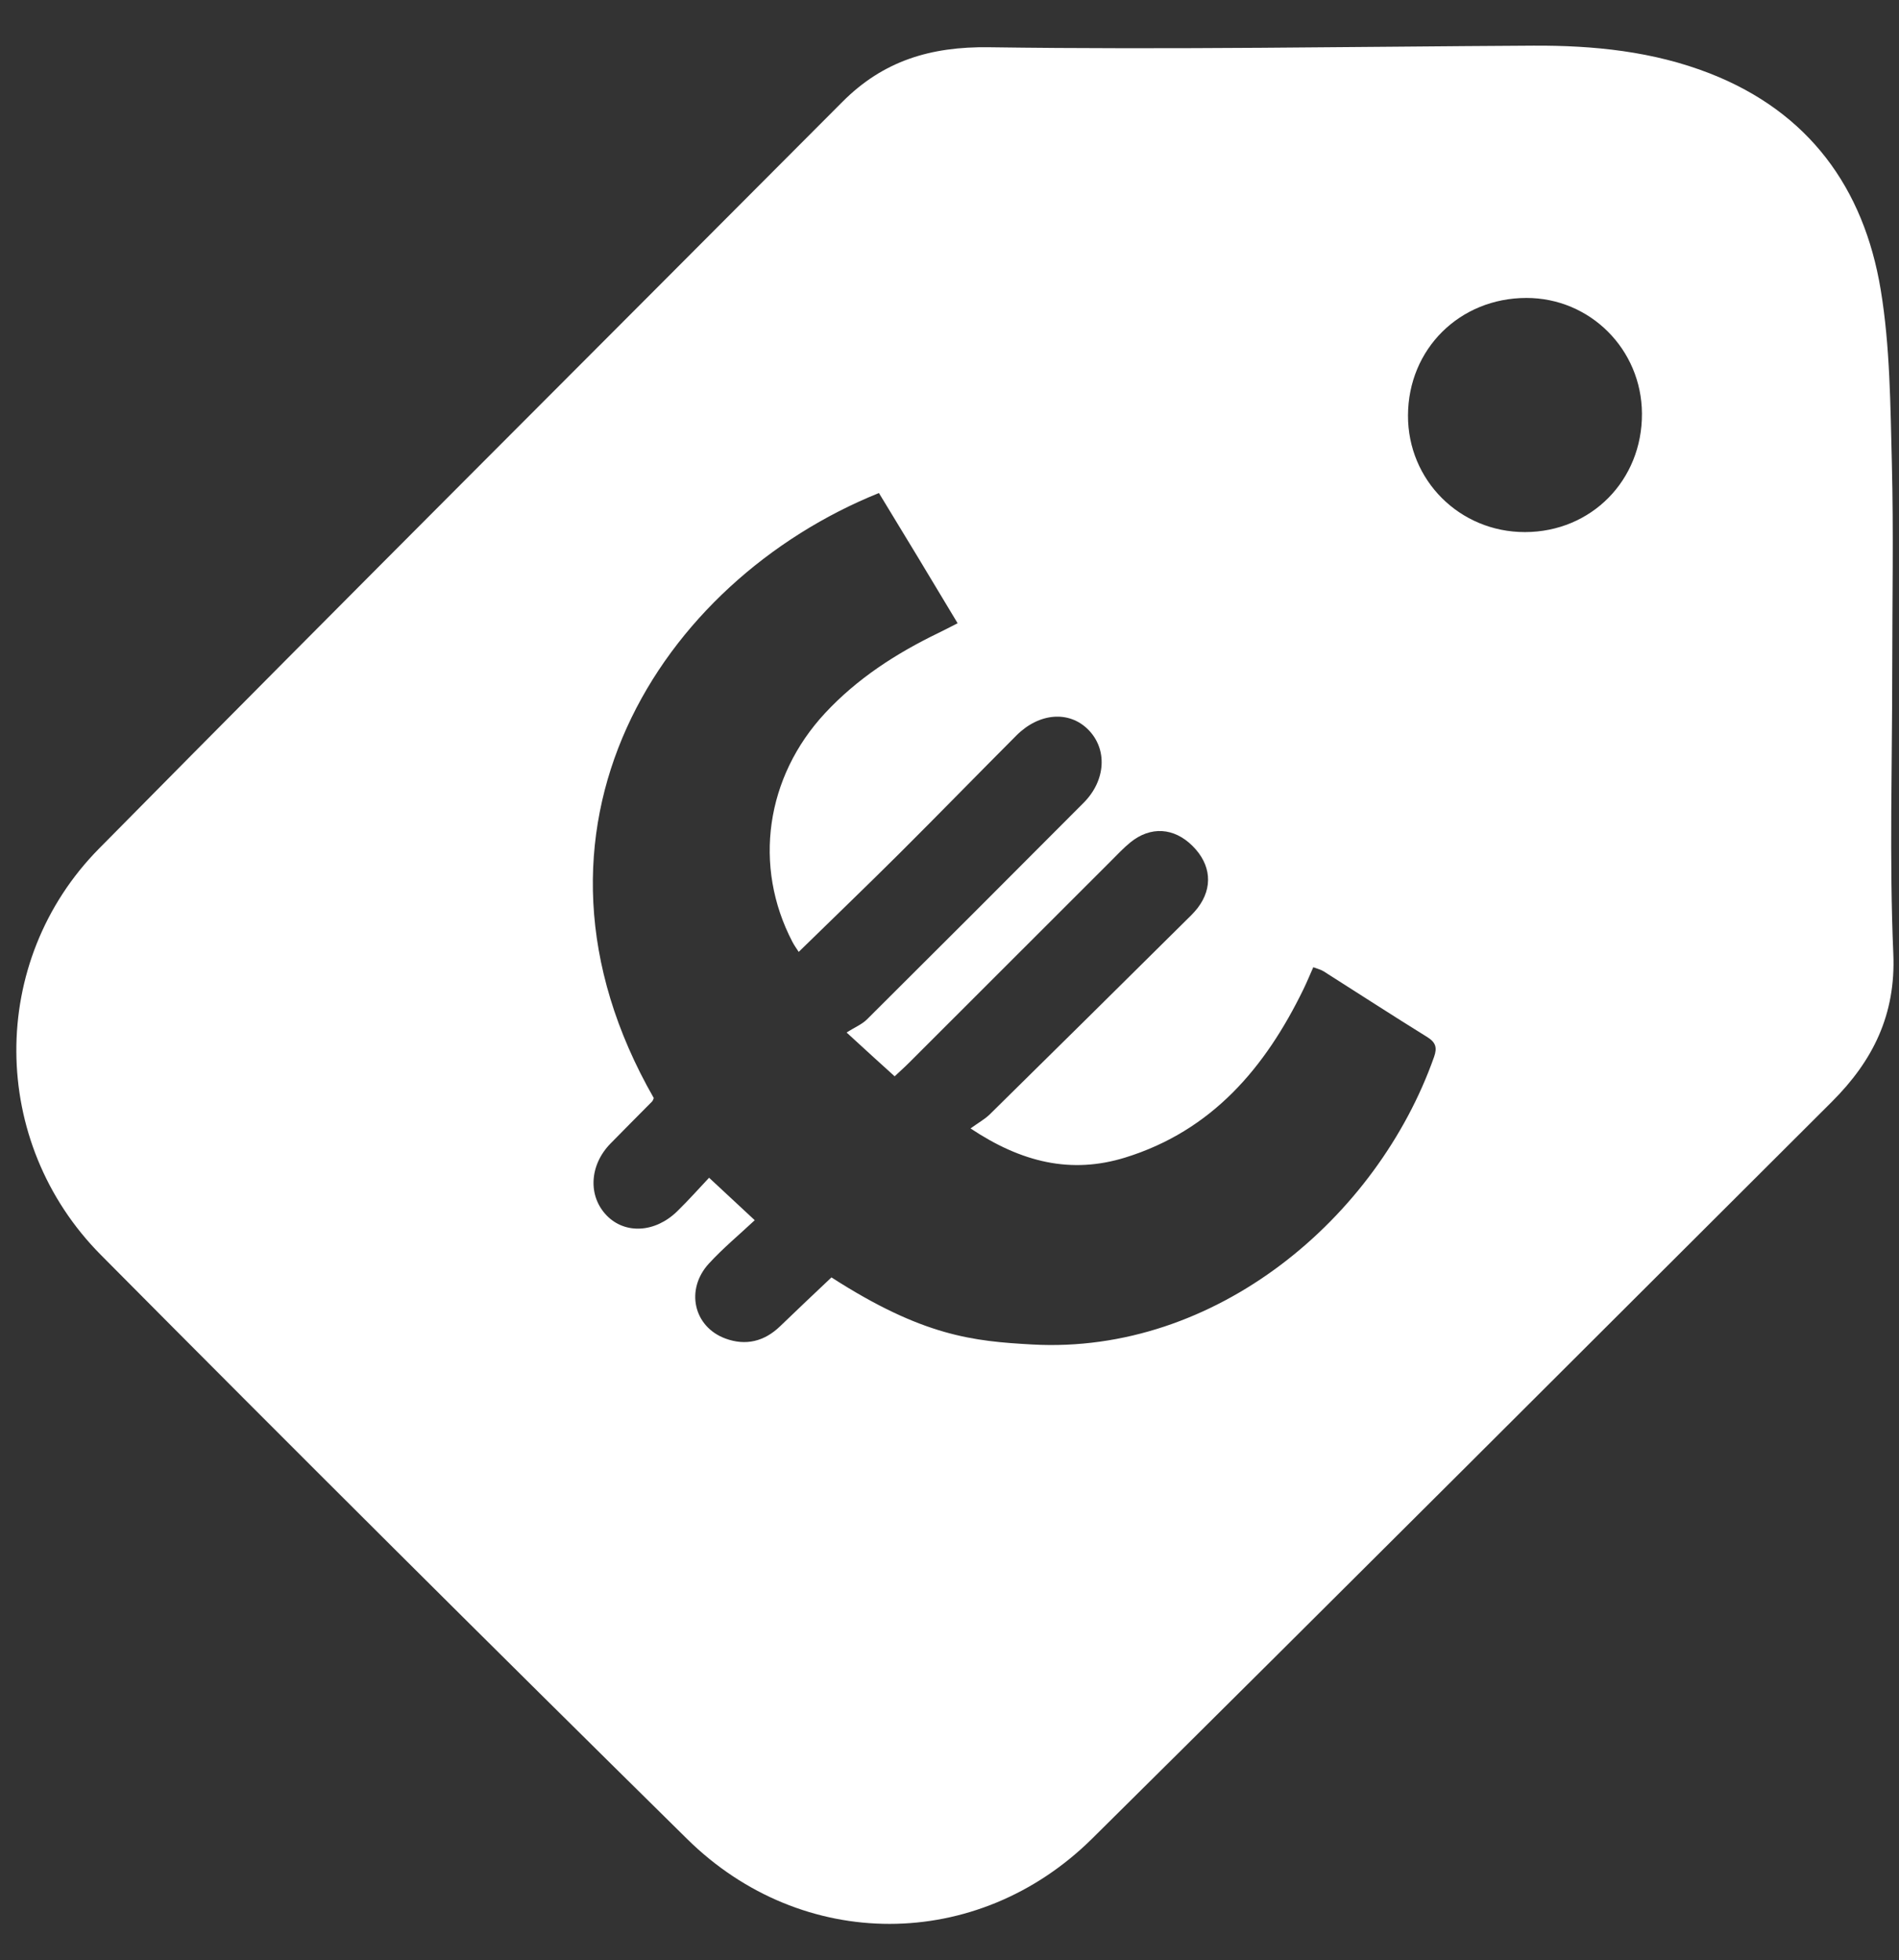 <?xml version="1.0" encoding="utf-8"?>
<!-- Generator: Adobe Illustrator 25.0.0, SVG Export Plug-In . SVG Version: 6.00 Build 0)  -->
<svg version="1.1" id="Warstwa_1" xmlns="http://www.w3.org/2000/svg" xmlns:xlink="http://www.w3.org/1999/xlink" x="0px" y="0px"
	 viewBox="0 0 250 258" style="enable-background:new 0 0 250 258;" xml:space="preserve">
<rect x="0" y="0" width="250" height="258" fill="#333333" stroke="none"/>
<style type="text/css">
	.st0{fill:#FFFFFF;}
</style>
<g>
	<g>
		<path class="st0" d="M249.11,88.2c0,12.44-0.39,24.9,0.14,37.32c0.35,8.05-2.7,14.13-8.08,19.5
			c-32.45,32.35-64.83,64.77-97.4,97.01c-15.09,14.93-38.17,14.96-53.29,0.06c-25.87-25.5-51.61-51.12-77.2-76.9
			c-14.71-14.82-14.88-38.66-0.25-53.48c32.49-32.91,65.25-65.55,97.88-98.31c5.36-5.38,11.58-7.29,19.31-7.18
			c23.87,0.34,47.75-0.08,71.63-0.21c7.95-0.04,15.79,0.74,23.26,3.66c13.01,5.09,20.26,15.06,22.48,28.46
			c1.24,7.49,1.27,15.21,1.47,22.84c0.23,9.07,0.05,18.16,0.05,27.24C249.12,88.2,249.12,88.2,249.11,88.2z M111.45,135.91
			c1.11-0.7,2.02-1.07,2.67-1.71c9.54-9.49,19.05-19,28.54-28.53c2.94-2.95,3.16-7.08,0.58-9.65c-2.51-2.5-6.44-2.2-9.43,0.79
			c-5.17,5.18-10.27,10.42-15.45,15.58c-4.34,4.32-8.77,8.57-13.21,12.91c-0.23-0.36-0.57-0.82-0.83-1.32
			c-5.2-9.96-3.52-21.7,4.3-30.11c4.24-4.56,9.37-7.87,14.94-10.56c0.8-0.39,1.59-0.8,2.51-1.27c-1.84-3.06-3.52-5.86-5.21-8.66
			c-1.72-2.85-3.45-5.69-5.15-8.48c-28.78,11.6-49.89,44.3-29.64,79.64c-0.07,0.15-0.11,0.33-0.22,0.45
			c-1.83,1.86-3.68,3.69-5.5,5.56c-2.77,2.85-2.96,6.92-0.46,9.47c2.41,2.46,6.35,2.26,9.25-0.56c1.54-1.5,2.97-3.12,4.21-4.43
			c2.09,1.95,3.86,3.59,6.01,5.59c-2.03,1.9-4.16,3.67-6.02,5.69c-3.15,3.41-2.05,8.34,2.17,9.89c2.66,0.98,5.11,0.39,7.19-1.62
			c2.22-2.15,4.48-4.27,6.76-6.43c12.06,7.76,18.7,8.4,26.43,8.83c24.18,1.34,45.4-16.64,52.9-37.85c0.44-1.24,0.22-1.93-0.93-2.64
			c-4.57-2.83-9.08-5.76-13.62-8.64c-0.39-0.24-0.86-0.34-1.35-0.53c-0.47,1.06-0.85,1.99-1.29,2.89
			c-5.03,10.34-12.04,18.62-23.46,22.16c-7.14,2.21-13.66,0.64-20.37-3.83c1.03-0.75,1.86-1.2,2.52-1.84
			c8.57-8.43,17.11-16.89,25.65-25.35c0.6-0.59,1.22-1.17,1.73-1.83c2.05-2.68,1.78-5.73-0.68-8.17c-2.43-2.42-5.52-2.62-8.17-0.47
			c-0.91,0.74-1.72,1.61-2.55,2.44c-8.86,8.85-17.72,17.71-26.58,26.56c-0.64,0.64-1.32,1.24-1.91,1.8
			C115.8,139.9,113.97,138.22,111.45,135.91z M216.16,54.43c-0.05-8.45-6.83-15.22-15.22-15.21c-8.78,0.01-15.55,6.72-15.58,15.46
			c-0.03,8.54,6.81,15.37,15.4,15.36C209.49,70.03,216.21,63.22,216.16,54.43z"/>
	</g>
</g>
</svg>
